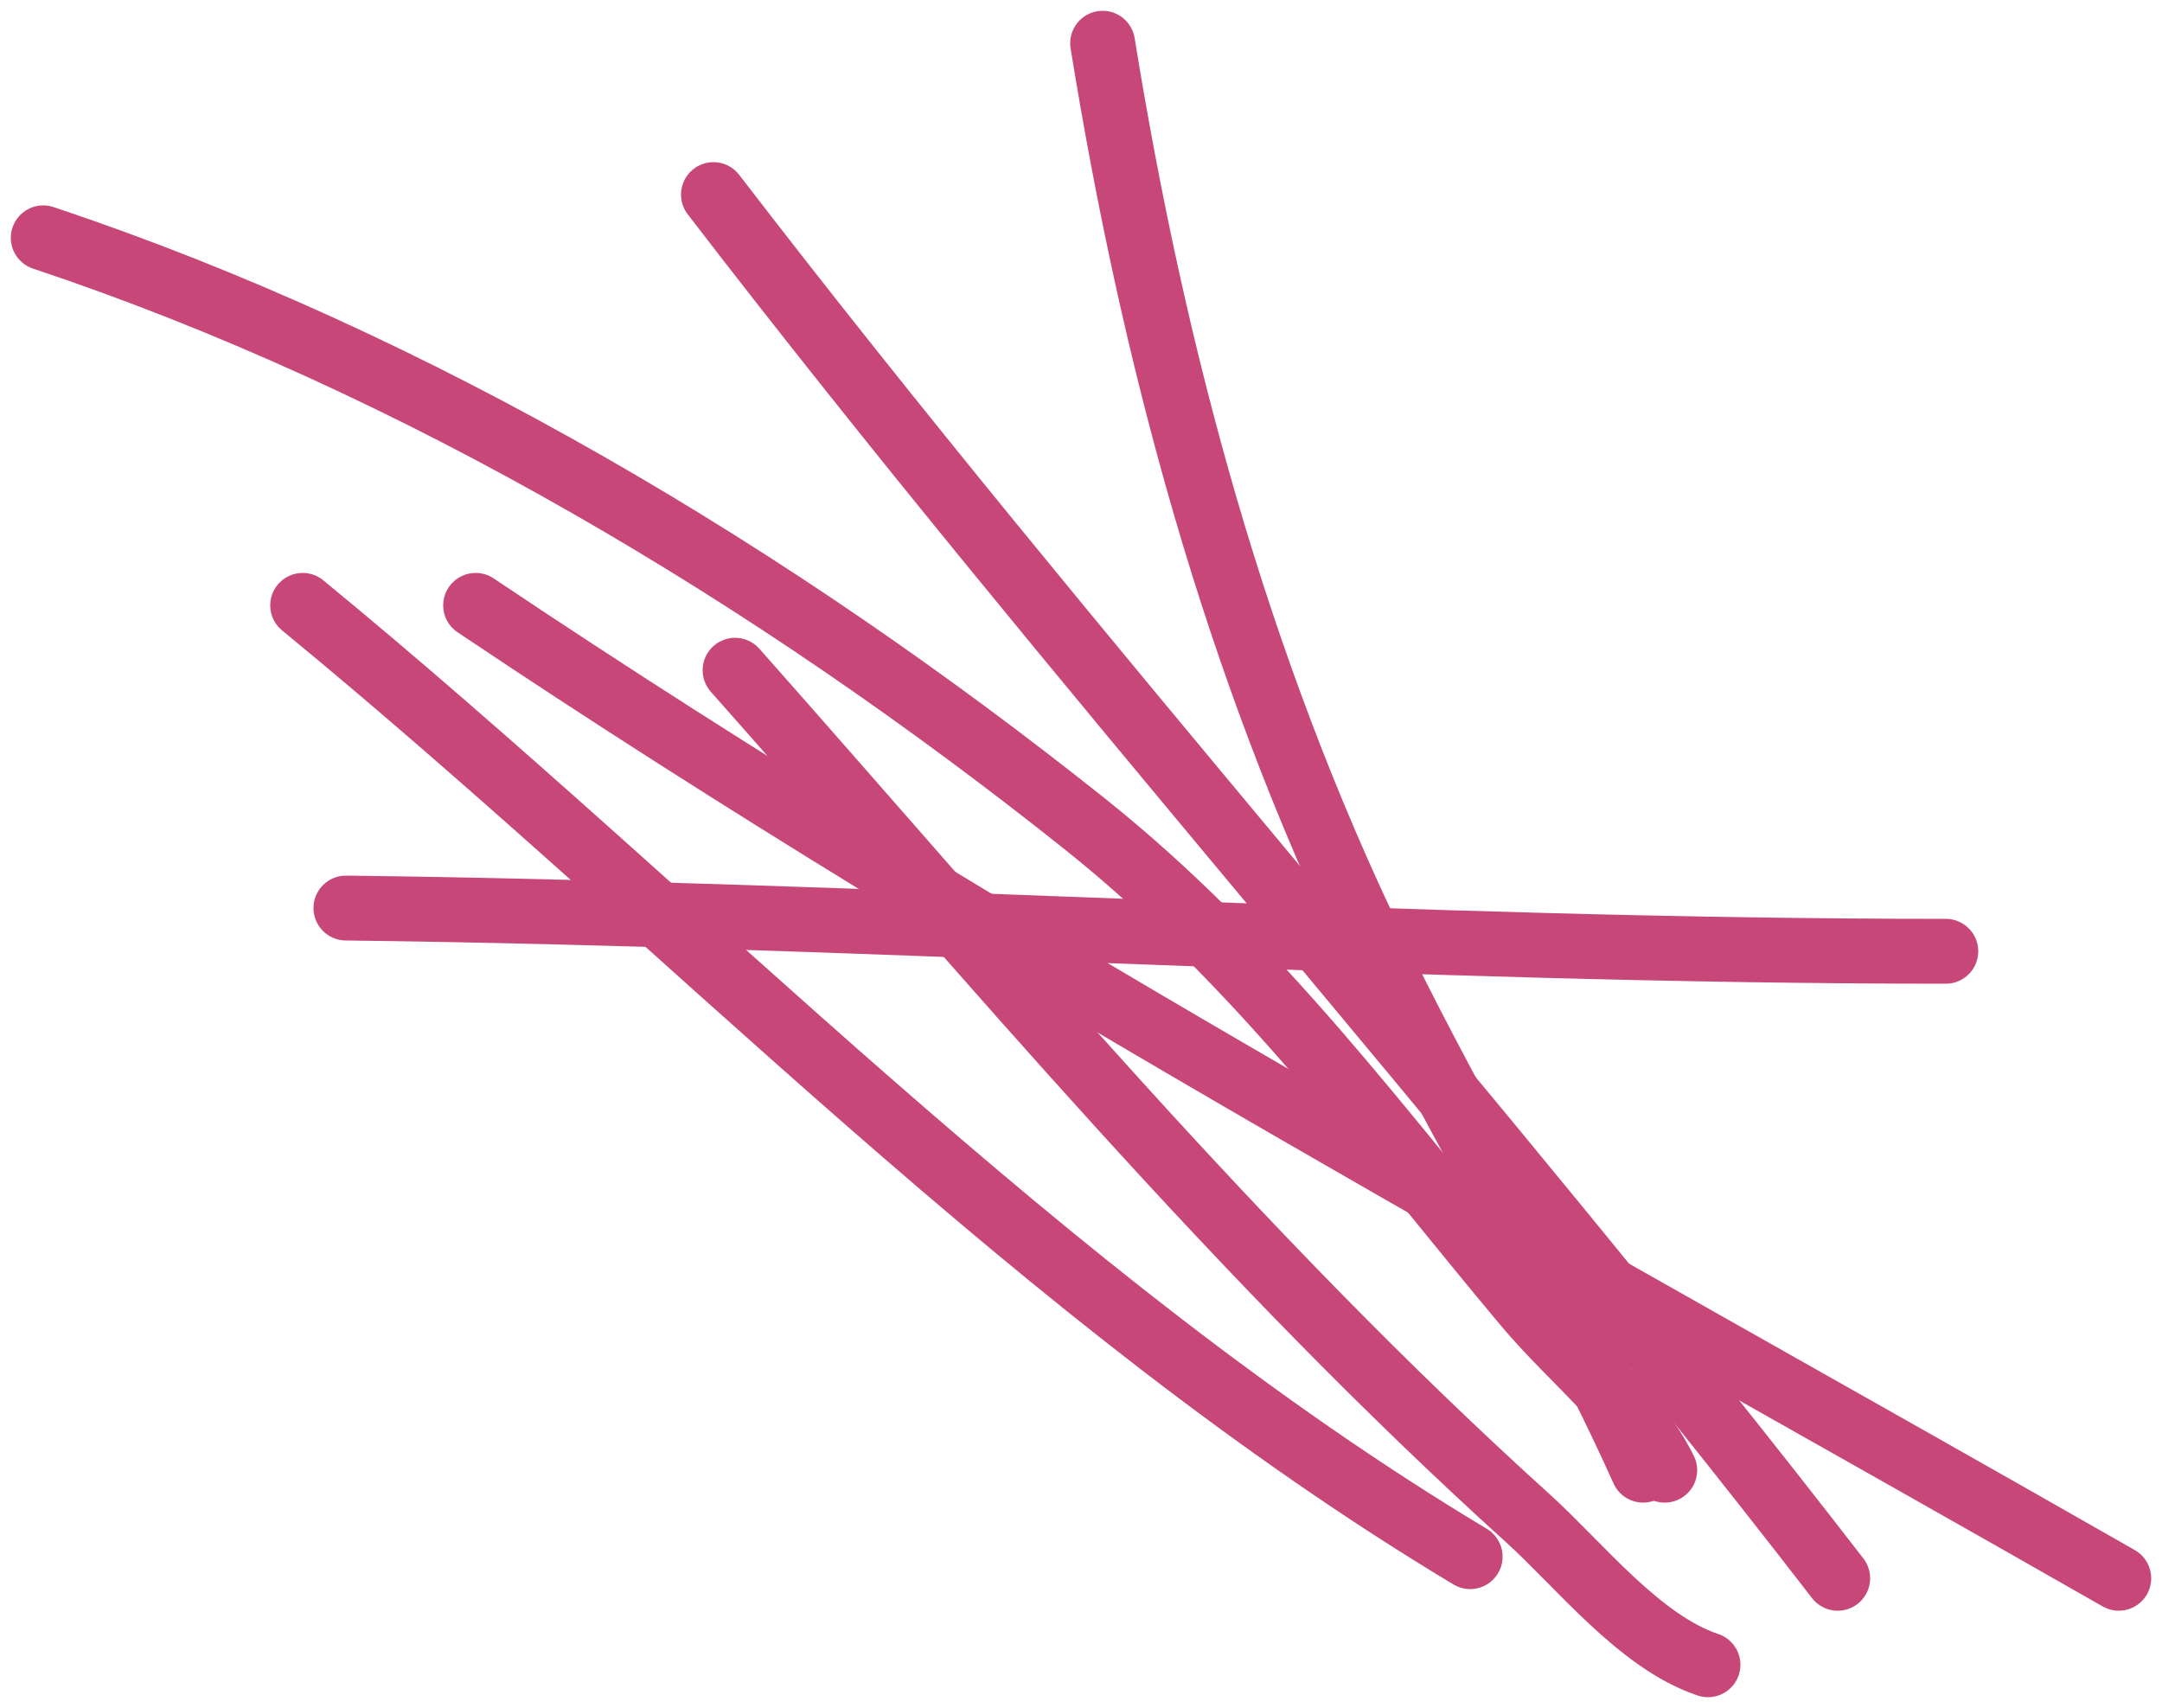 <?xml version="1.0" encoding="UTF-8"?> <svg xmlns="http://www.w3.org/2000/svg" width="100" height="79" viewBox="0 0 100 79" fill="none"><path d="M2 11C19.354 16.785 35.834 26.688 50.111 38.056C58.252 44.537 63.969 52.476 70.556 60.333C72.741 62.94 75.493 64.986 77 68" stroke="#C74778" stroke-width="3" stroke-linecap="round"></path><path d="M34 31C45.944 44.486 57.252 58.094 70.667 70.222C73.069 72.394 75.839 75.947 79 77" stroke="#C74778" stroke-width="3" stroke-linecap="round"></path><path d="M22 28C46.334 44.326 72.594 58.482 98 73" stroke="#C74778" stroke-width="3" stroke-linecap="round"></path><path d="M14 28C31.794 42.61 48.167 60.1 68 72" stroke="#C74778" stroke-width="3" stroke-linecap="round"></path><path d="M33 9C49.769 30.824 68.18 51.233 85 73" stroke="#C74778" stroke-width="3" stroke-linecap="round"></path><path d="M51 2C53.343 16.484 57.145 30.681 63.556 43.944C67.505 52.116 72.273 59.717 76 68" stroke="#C74778" stroke-width="3" stroke-linecap="round"></path><path d="M16 42C40.687 42.296 65.305 44 90 44" stroke="#C74778" stroke-width="3" stroke-linecap="round"></path></svg> 